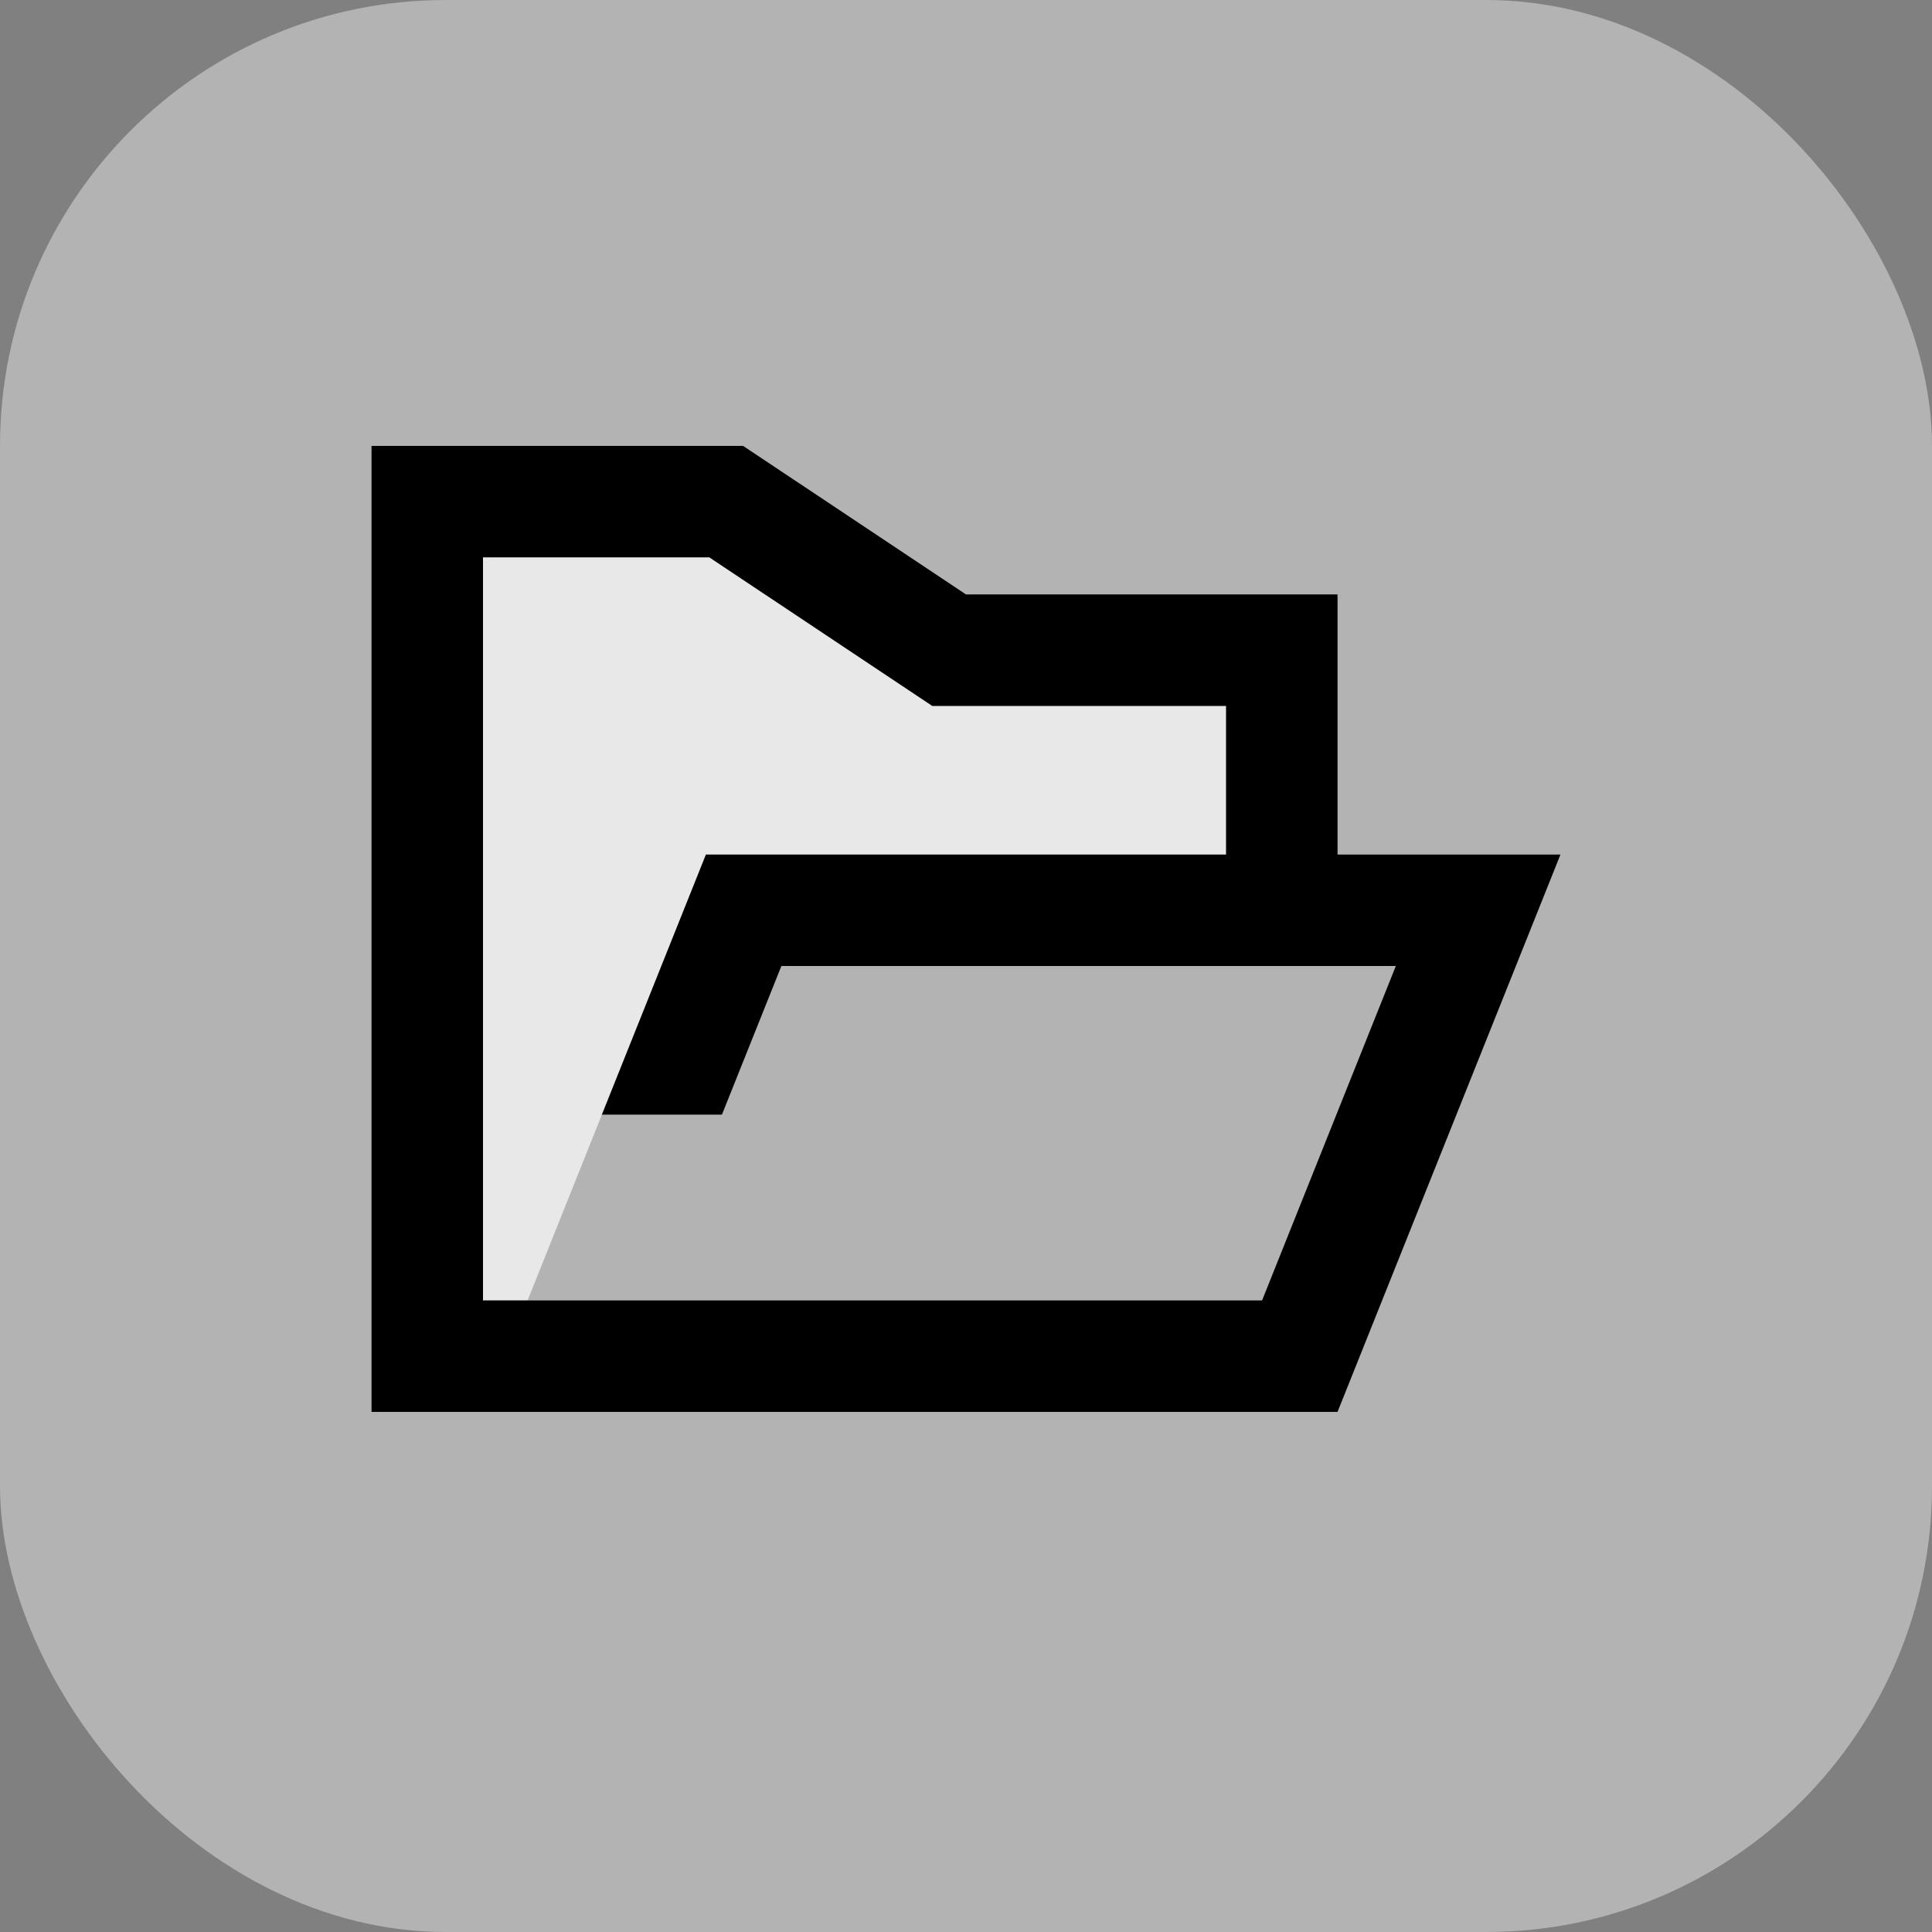 <svg width="52" height="52" viewBox="0 0 52 52" fill="none" xmlns="http://www.w3.org/2000/svg">
<rect x="0" y="0" width="52" height="52" fill="#808080" stroke="none"/>
<rect opacity="0.4" width="52" height="52" rx="12" fill="white" style="fill:white;fill-opacity:1;"/>
<path d="M33 19V23H19L14.2 35.001H13V15.001H19.092L25.092 19H33Z" fill="white" fill-opacity="0.7" style="fill:white;fill-opacity:0.7;"/>
<path fill-rule="evenodd" clip-rule="evenodd" d="M26 16L20 12.001H10V38.001H36L42 23H36V16H26ZM33 23V19H25.092L19.092 15.001H13V35.001H33.969L37.569 26H21.031L19.431 30H16.2L19 23H33Z" fill="#212121" style="fill:#212121;fill:color(display-p3 0.129 0.129 0.129);fill-opacity:1;"/>
</svg>
